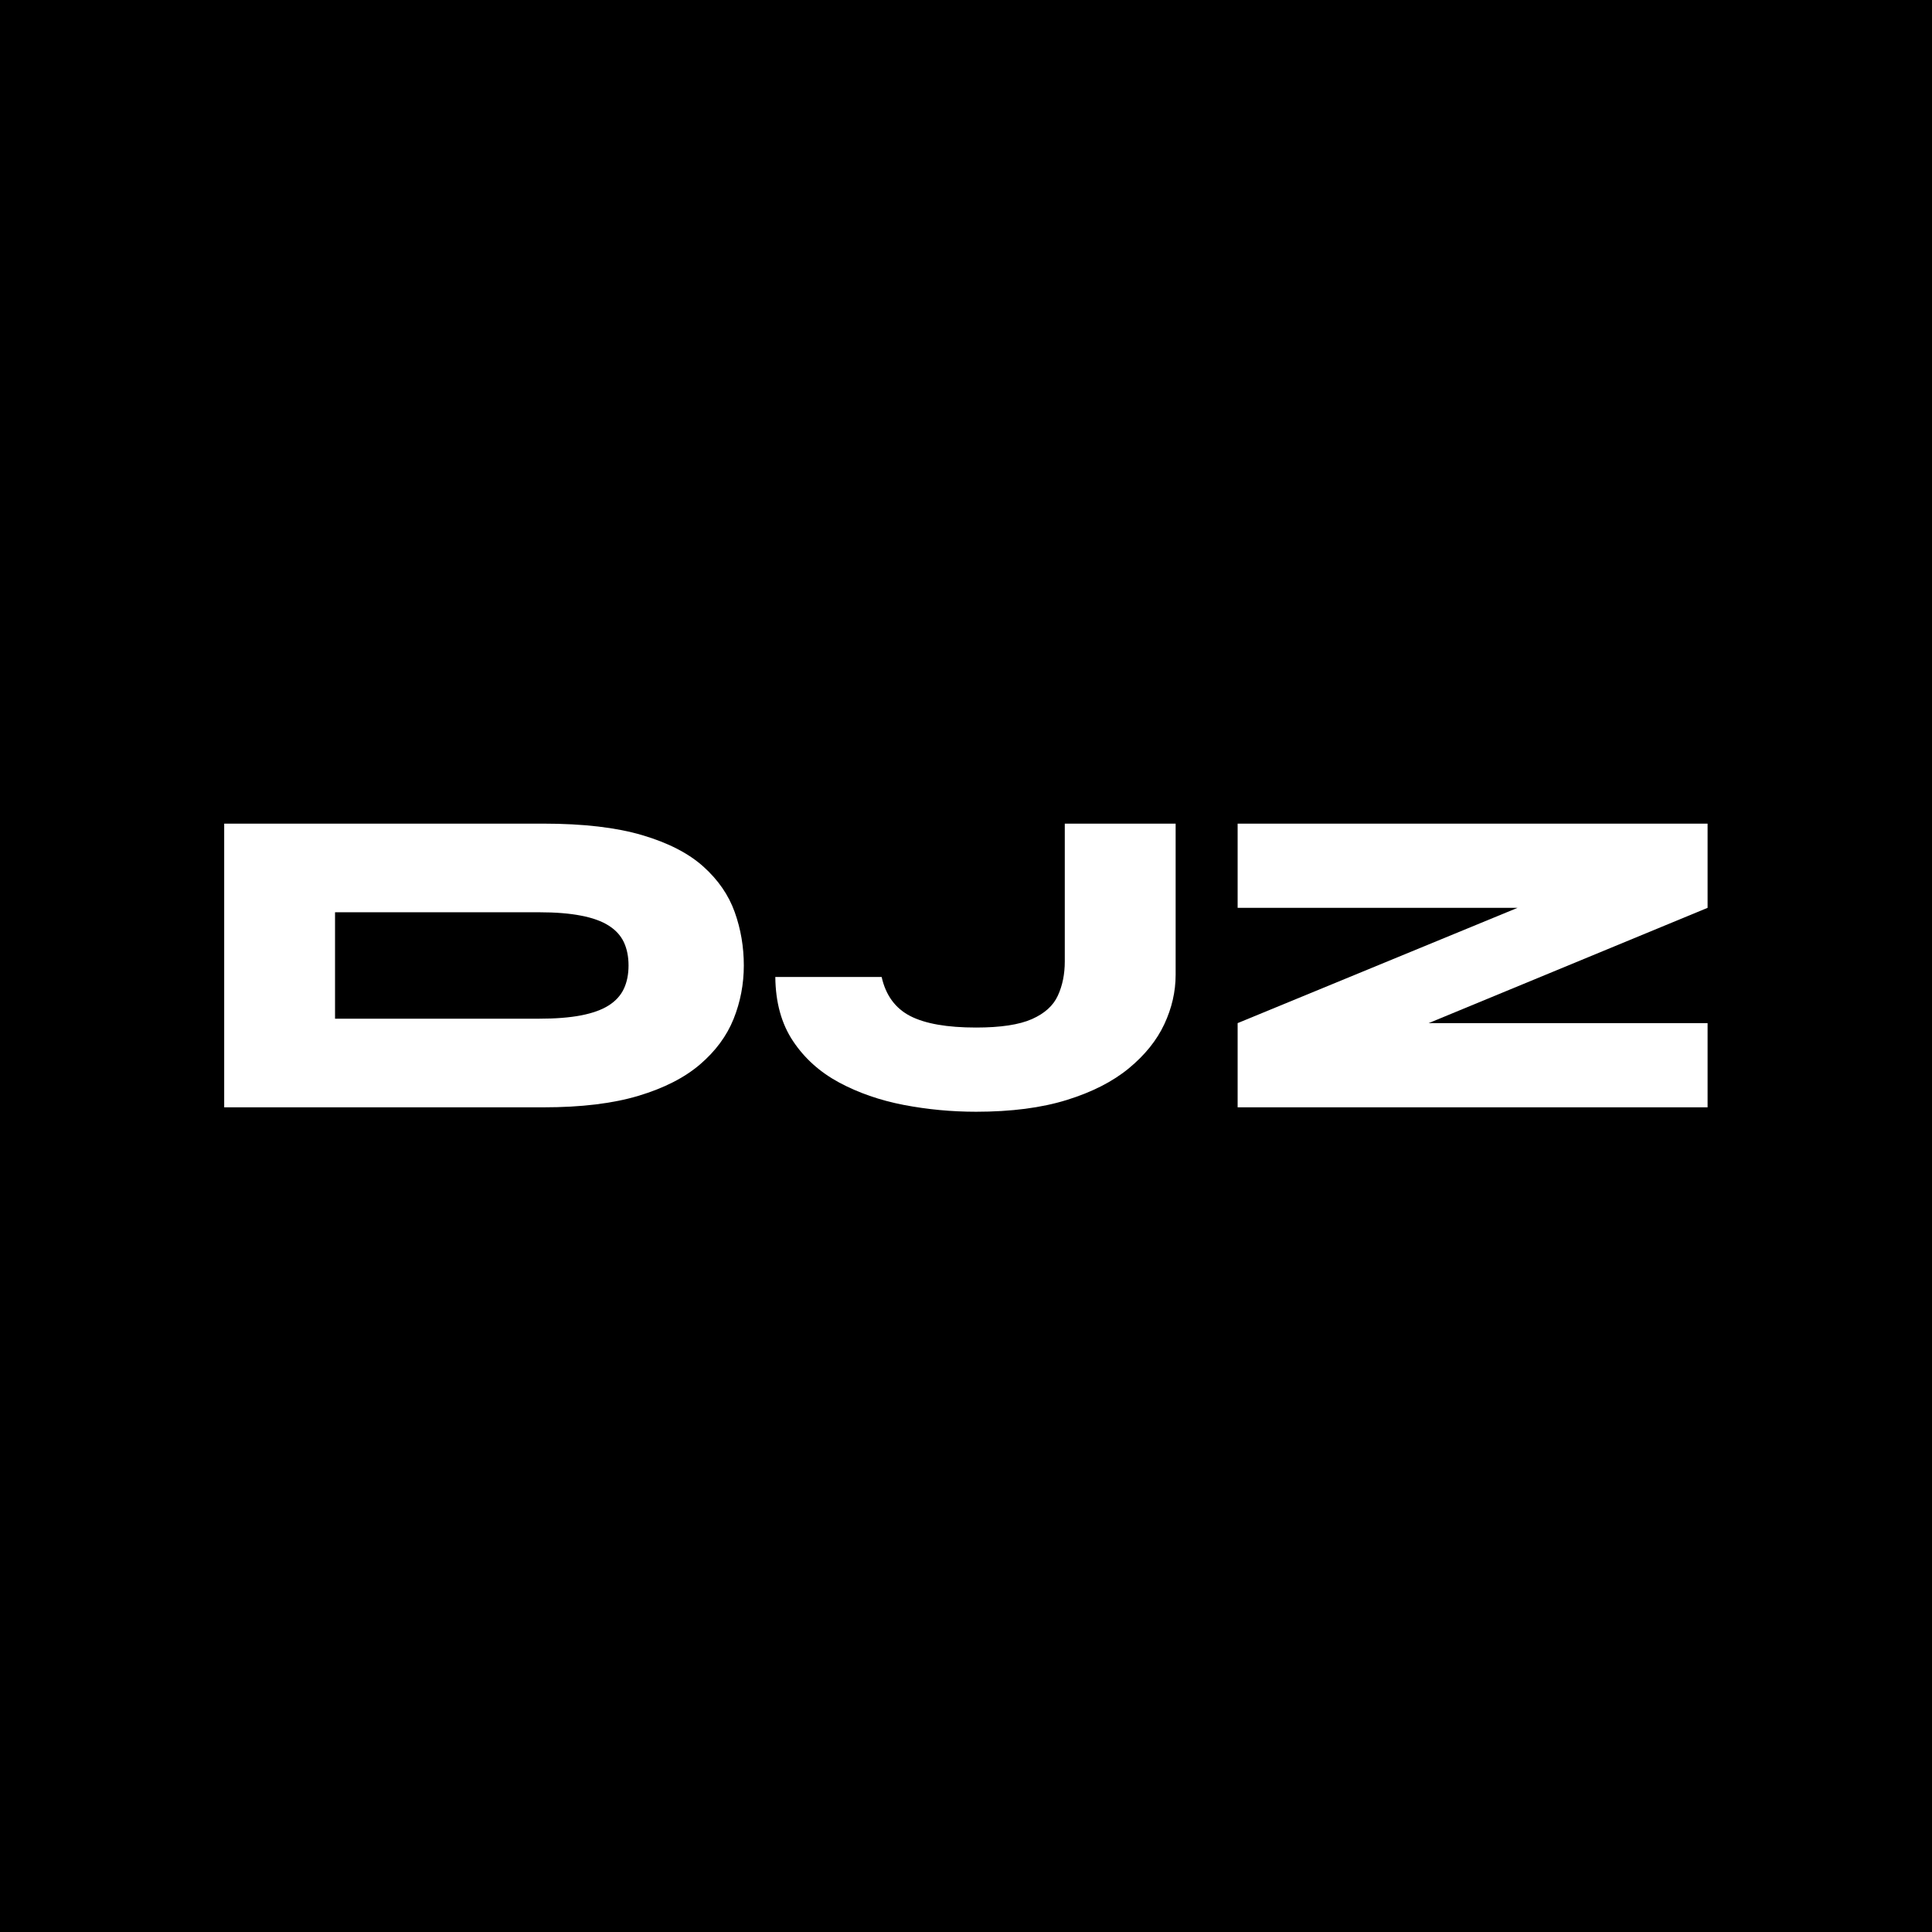 <?xml version="1.0" encoding="UTF-8"?>
<svg data-bbox="-37.5 -37.5 450 450" height="500" viewBox="0 0 375 375" width="500" xmlns="http://www.w3.org/2000/svg" data-type="color">
    <g>
        <path fill="#ffffff" d="M412.5-37.5v450h-450v-450z" data-color="1"/>
        <path fill="#000000" d="M412.5-37.5v450h-450v-450z" data-color="2"/>
        <path d="M105.484 159.868q11.609.001 19.172 2.234 7.575 2.237 11.875 6.11 4.311 3.877 6.078 8.827 1.765 4.94 1.766 10.36-.002 5.424-1.984 10.375-1.988 4.94-6.5 8.812-4.517 3.878-11.97 6.11-7.44 2.236-18.437 2.234H43.516v-55.062Zm-40.453 37.859h39.578q4.828.002 8.172-.64 3.359-.656 5.375-1.938 2.029-1.296 2.938-3.235c.601-1.289.906-2.796.906-4.515s-.305-3.223-.906-4.516q-.91-1.934-2.938-3.219-2.016-1.293-5.375-1.937-3.344-.656-8.172-.656H65.031Zm0 0" fill="#ffffff" data-color="1"/>
        <path d="M206.674 186.618v-26.75h21.516v29.328q0 4.91-2.203 9.609-2.192 4.688-6.89 8.563-4.688 3.86-12.048 6.14-7.346 2.28-17.593 2.281-7.143-.002-14.063-1.328-6.925-1.343-12.516-4.344-5.595-3.011-8.953-8.046-3.362-5.03-3.437-12.438h20.64c.801 3.555 2.649 6.078 5.547 7.578 2.907 1.492 7.164 2.235 12.782 2.235 4.757 0 8.375-.547 10.843-1.641q3.703-1.64 5.032-4.562c.894-1.946 1.343-4.157 1.343-6.625m0 0" fill="#ffffff" data-color="1"/>
        <path d="M240.224 159.868h91.218v16.343l-62.64 25.89-.688-3.515h63.328v16.344h-91.218v-16.344l62.906-25.906.687 3.531h-63.593Zm0 0" fill="#ffffff" data-color="1"/>
    </g>
</svg>
